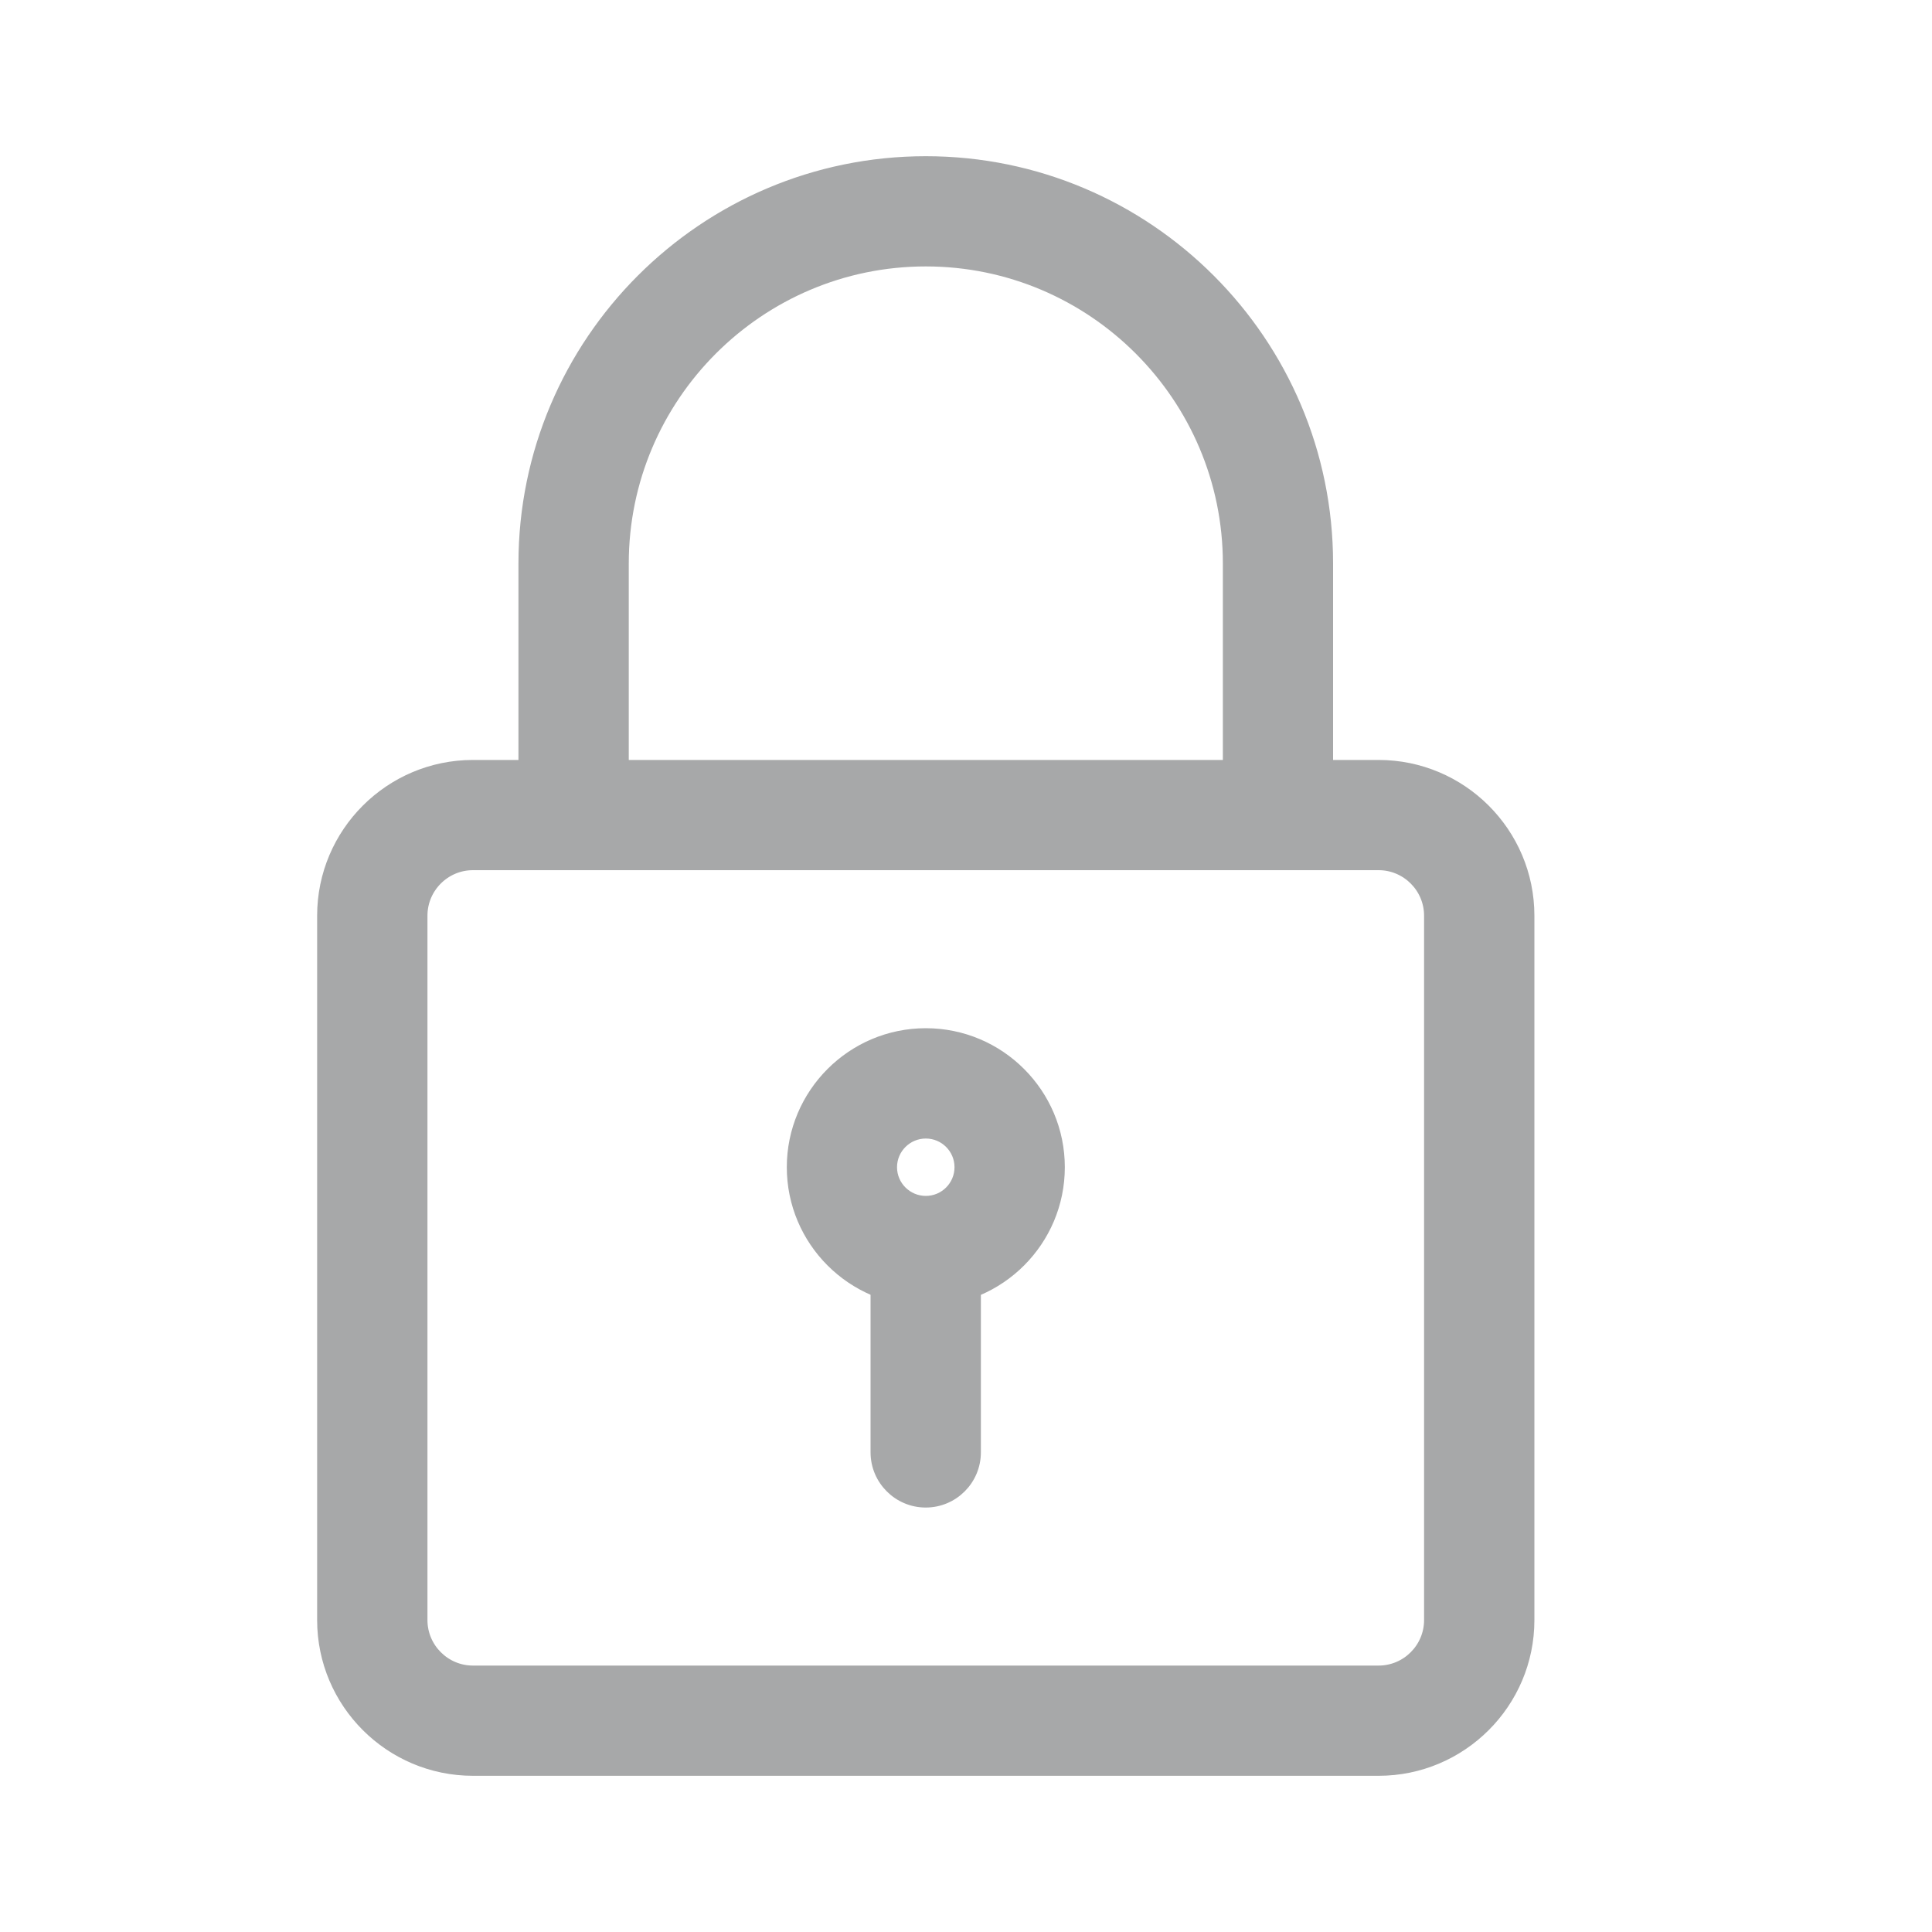 <svg width="20" height="20" viewBox="0 0 20 20" fill="none" xmlns="http://www.w3.org/2000/svg">
<path d="M14.271 18.333H4.896C4.035 18.333 3.333 17.633 3.333 16.771V9.479C3.333 8.617 4.035 7.917 4.896 7.917H14.271C15.132 7.917 15.834 8.617 15.834 9.479V16.771C15.834 17.633 15.132 18.333 14.271 18.333ZM4.896 8.958C4.609 8.958 4.375 9.192 4.375 9.479V16.771C4.375 17.058 4.609 17.292 4.896 17.292H14.271C14.558 17.292 14.792 17.058 14.792 16.771V9.479C14.792 9.192 14.558 8.958 14.271 8.958H4.896Z" fill="#A7A8A9" stroke="#A7A8A9" stroke-width="0.1"/>
<path d="M13.229 8.958C12.942 8.958 12.709 8.725 12.709 8.438V5.833C12.709 4.111 11.307 2.708 9.584 2.708C7.861 2.708 6.459 4.111 6.459 5.833V8.438C6.459 8.725 6.225 8.958 5.938 8.958C5.65 8.958 5.417 8.725 5.417 8.438V5.833C5.417 3.535 7.286 1.667 9.584 1.667C11.882 1.667 13.75 3.535 13.75 5.833V8.438C13.75 8.725 13.517 8.958 13.229 8.958Z" fill="#A7A8A9" stroke="#A7A8A9" stroke-width="0.1"/>
<path d="M9.584 13.472C8.818 13.472 8.195 12.849 8.195 12.083C8.195 11.317 8.818 10.694 9.584 10.694C10.35 10.694 10.973 11.317 10.973 12.083C10.973 12.849 10.35 13.472 9.584 13.472ZM9.584 11.736C9.393 11.736 9.236 11.891 9.236 12.083C9.236 12.275 9.393 12.43 9.584 12.43C9.775 12.43 9.931 12.275 9.931 12.083C9.931 11.891 9.775 11.736 9.584 11.736Z" fill="#A7A8A9" stroke="#A7A8A9" stroke-width="0.1"/>
<path d="M9.583 15.556C9.296 15.556 9.062 15.322 9.062 15.035V13.125C9.062 12.838 9.296 12.604 9.583 12.604C9.871 12.604 10.104 12.838 10.104 13.125V15.035C10.104 15.322 9.871 15.556 9.583 15.556Z" fill="#A7A8A9" stroke="#A7A8A9" stroke-width="0.1"/>
</svg>

